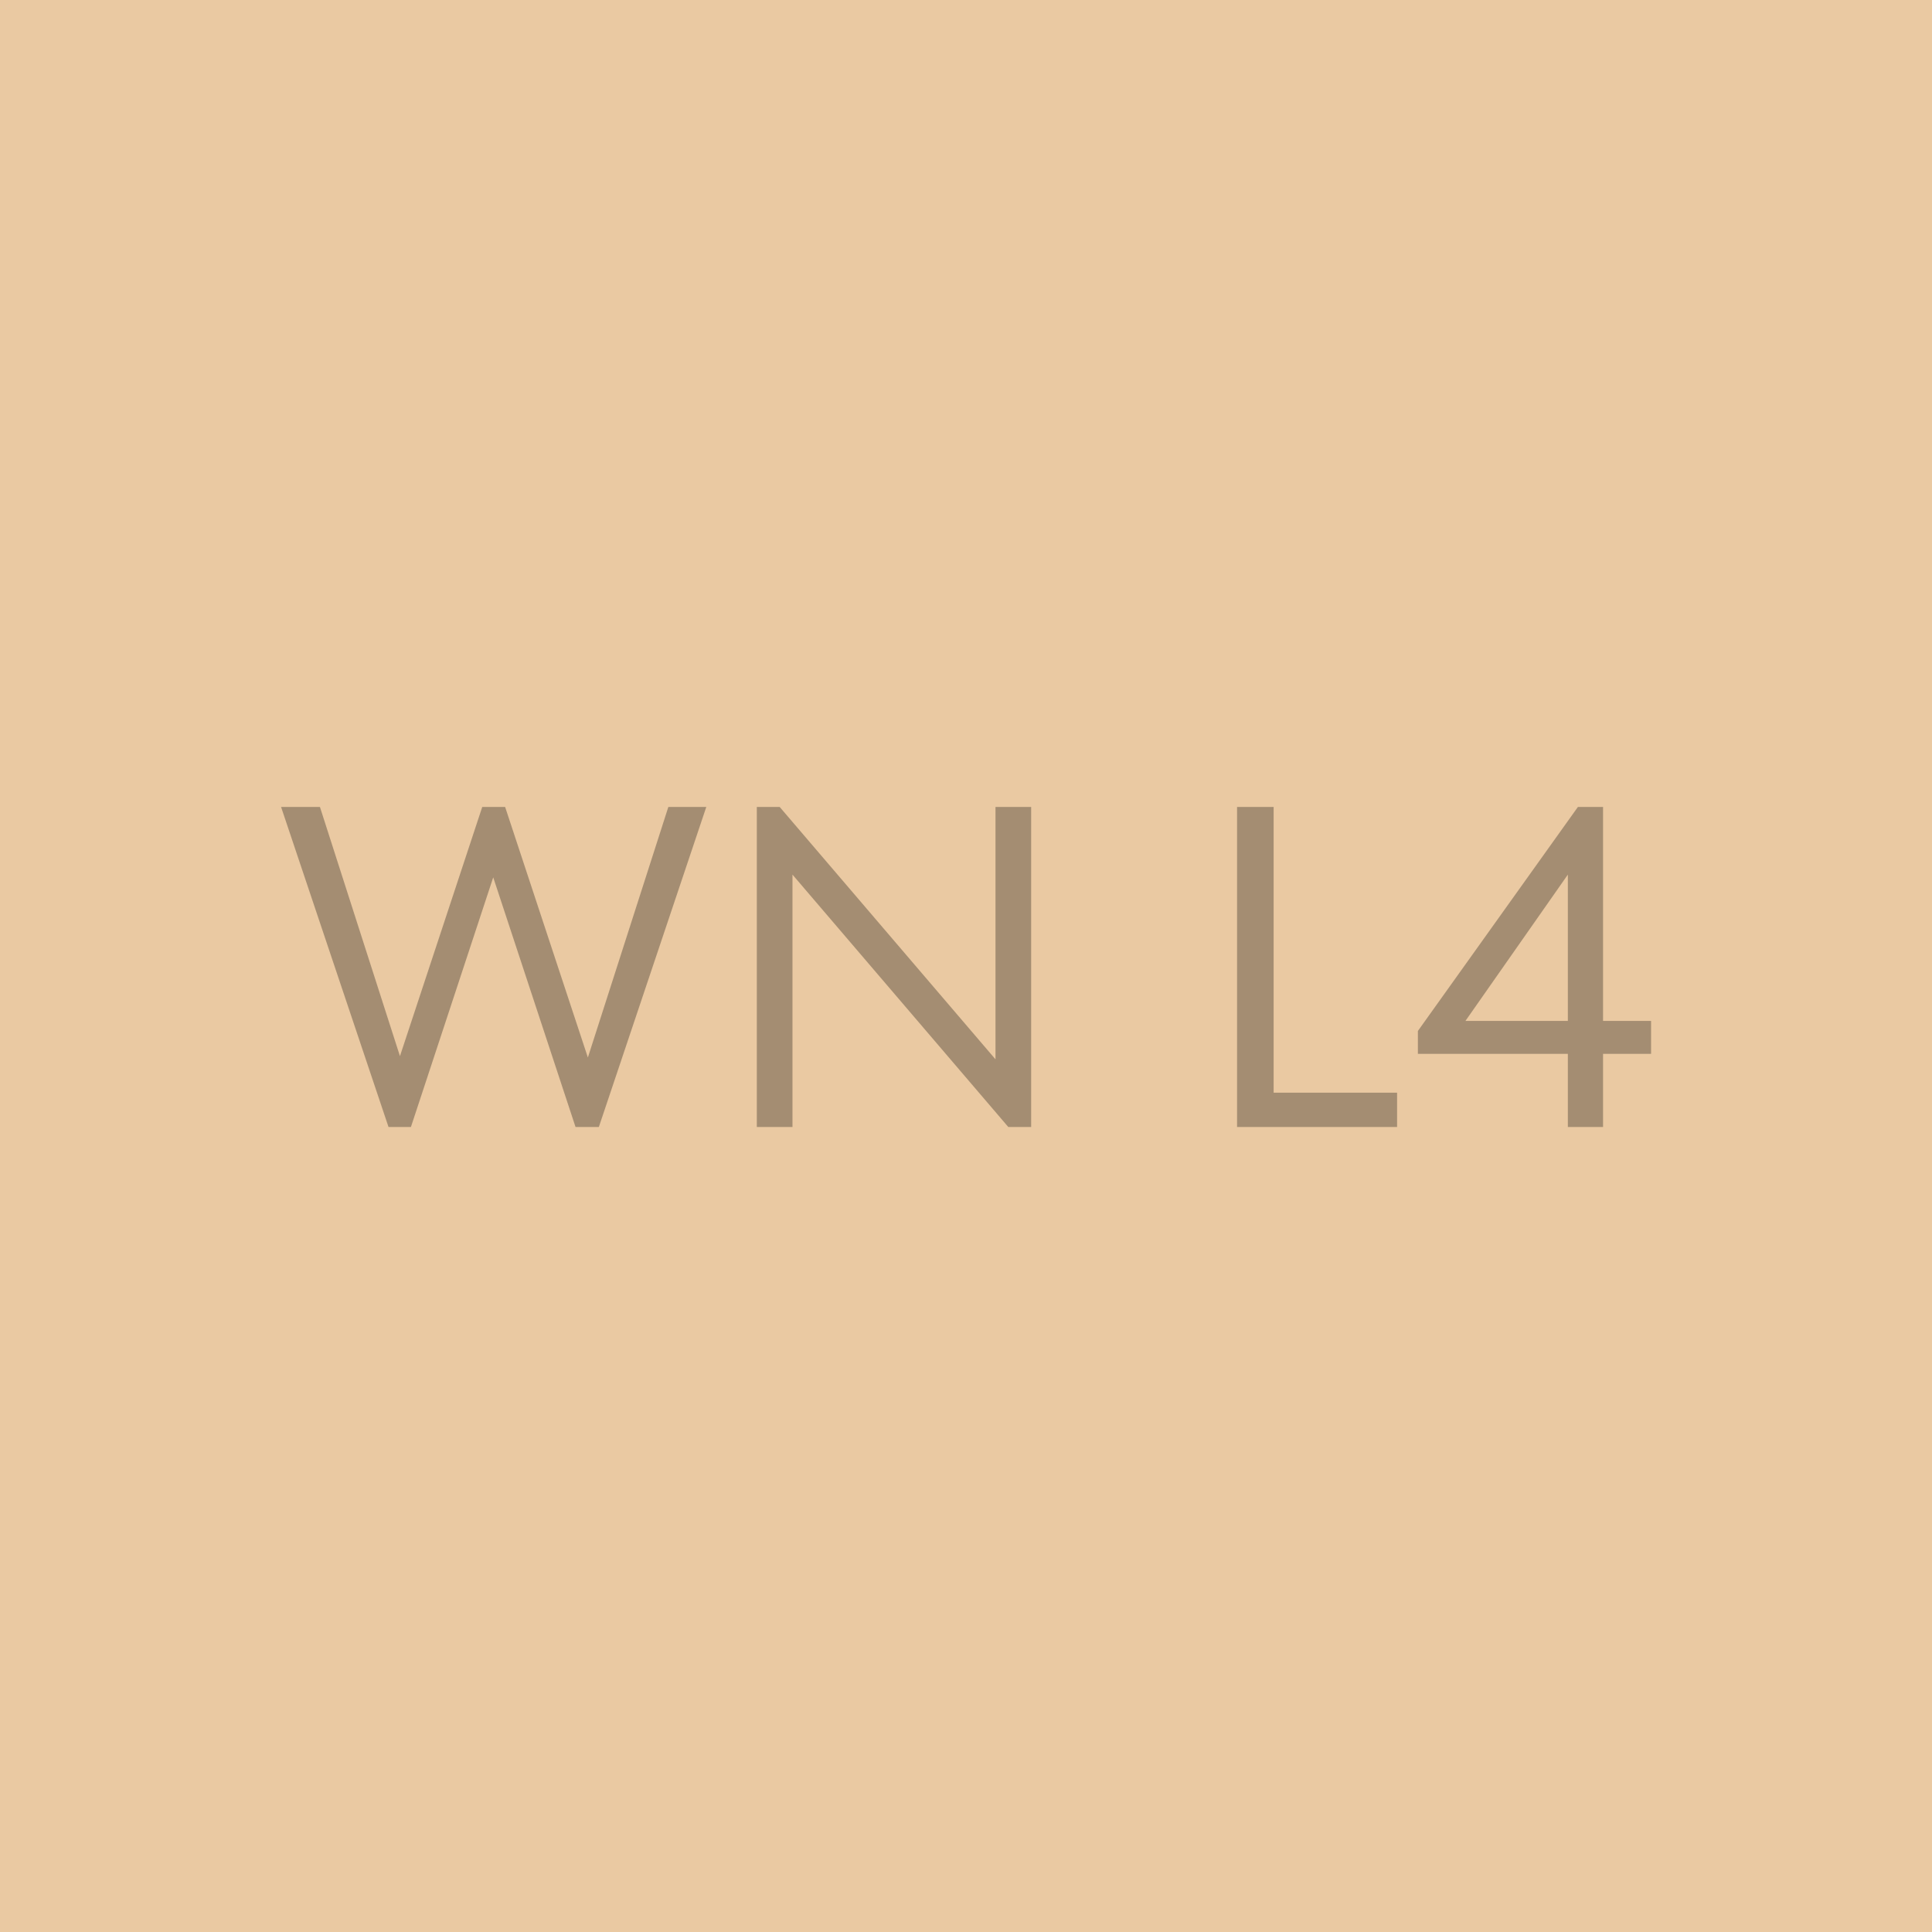 <svg width="300" height="300" viewBox="0 0 300 300" fill="none" xmlns="http://www.w3.org/2000/svg">
<rect width="300" height="300" fill="#EAC9A2"/>
<path d="M91.285 164.208L103.781 125.3H109.674L92.989 175H89.368L76.588 136.234L63.808 175H60.329L43.644 125.3H49.679L62.104 163.995L74.884 125.3H78.434L91.285 164.208ZM154.58 164.492V125.3H160.118V175H156.568L123.055 135.808V175H117.517V125.3H121.067L154.58 164.492ZM216.94 175H192.09V125.3H197.77V169.675H216.94V175ZM248.923 158.528H256.378V163.64H248.923V175H243.456V163.64H220.168V160.09L245.018 125.3H248.923V158.528ZM243.456 135.808L227.552 158.528H243.456V135.808Z" fill="black" fill-opacity="0.3"/>
</svg>
